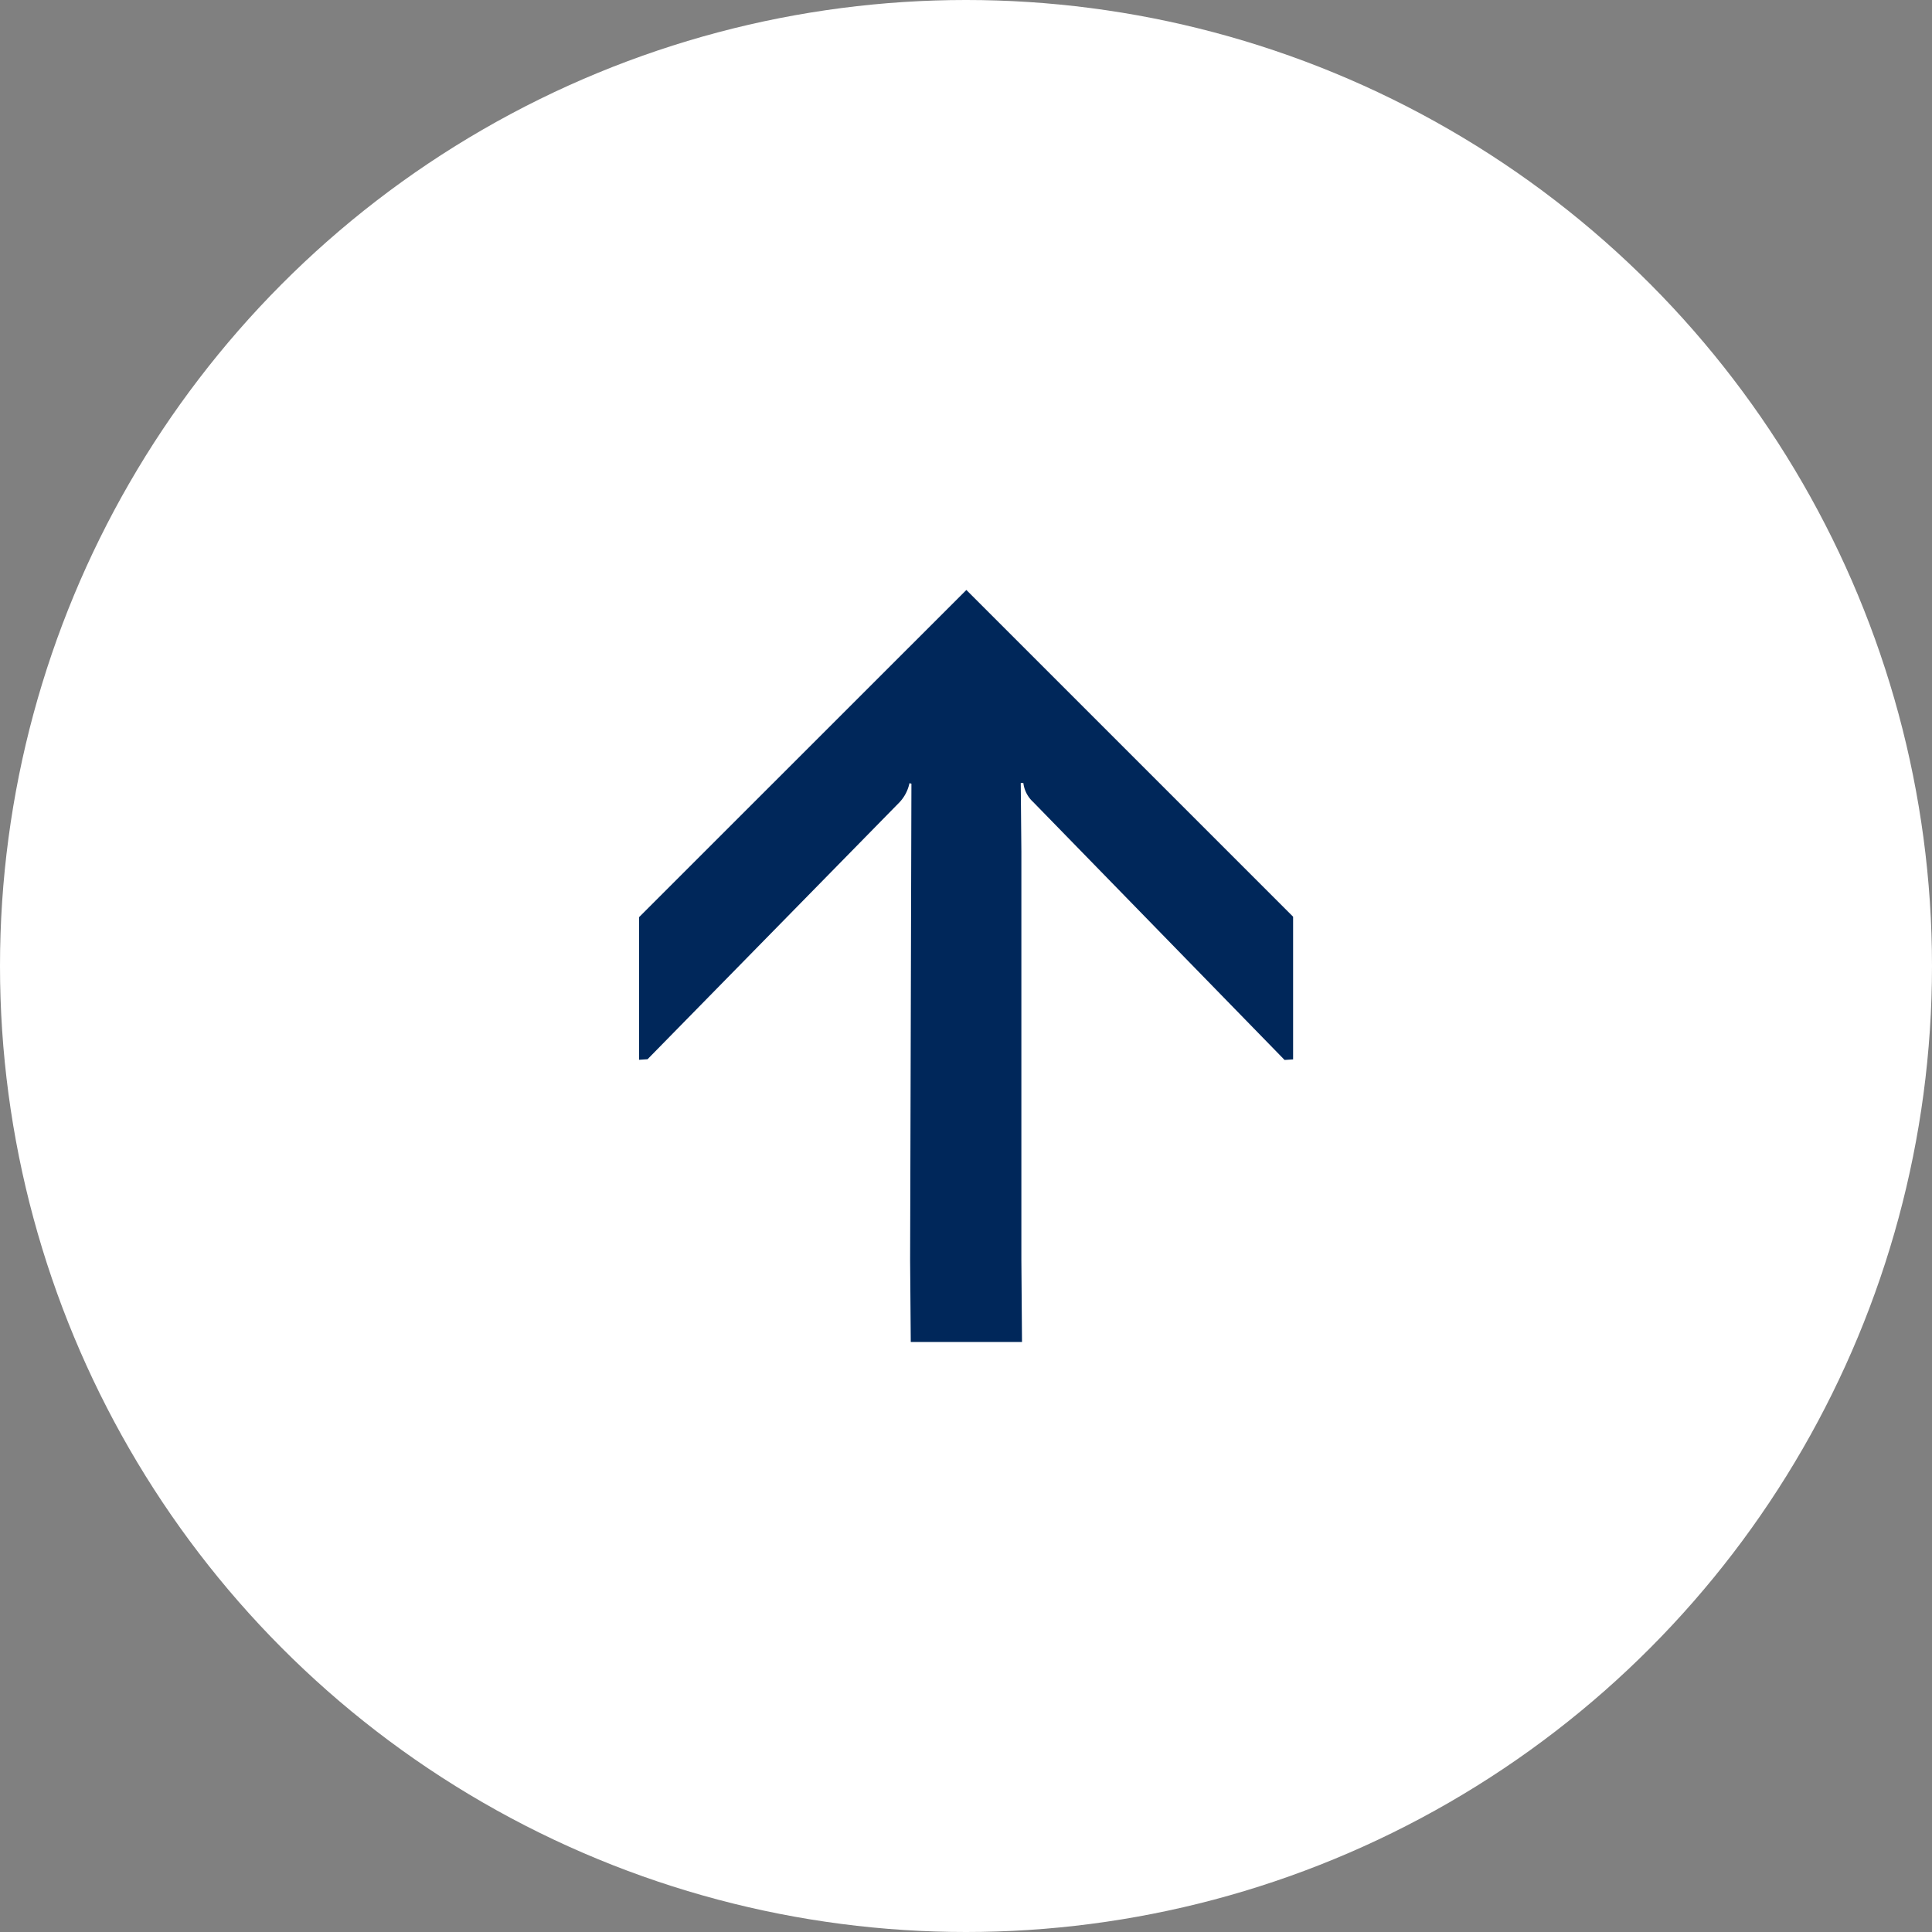 <svg xmlns="http://www.w3.org/2000/svg" xmlns:xlink="http://www.w3.org/1999/xlink" width="68" height="68" viewBox="0 0 68 68">
  <rect x="0" y="0" width="68" height="68" fill="#808080" stroke="none"/>
  <defs>
    <clipPath id="clip-path">
      <rect id="Rectangle_254" data-name="Rectangle 254" width="23.016" height="26.469" transform="translate(0 0)" fill="none"/>
    </clipPath>
  </defs>
  <g id="Group_458" data-name="Group 458" transform="translate(-1801 -960)">
    <circle id="Ellipse_6" data-name="Ellipse 6" cx="34" cy="34" r="34" transform="translate(1801 960)" fill="#fff"/>
    <g id="Group_457" data-name="Group 457" transform="translate(1823.492 980.765)">
      <g id="Group_456" data-name="Group 456" clip-path="url(#clip-path)">
        <path id="Path_145" data-name="Path 145" d="M9.564,26.469l-.023-2.88L9.587,6.818,9.518,6.8a1.4,1.4,0,0,1-.346.668L.3,16.516l-.3.02,0-5.019L11.521,0l11.5,11.5v5.022l-.3.02L13.872,7.463a1.082,1.082,0,0,1-.345-.669h-.092l.022,2.42V23.59l.022,2.878Z" fill="#00275a"/>
      </g>
    </g>
  </g>
</svg>
